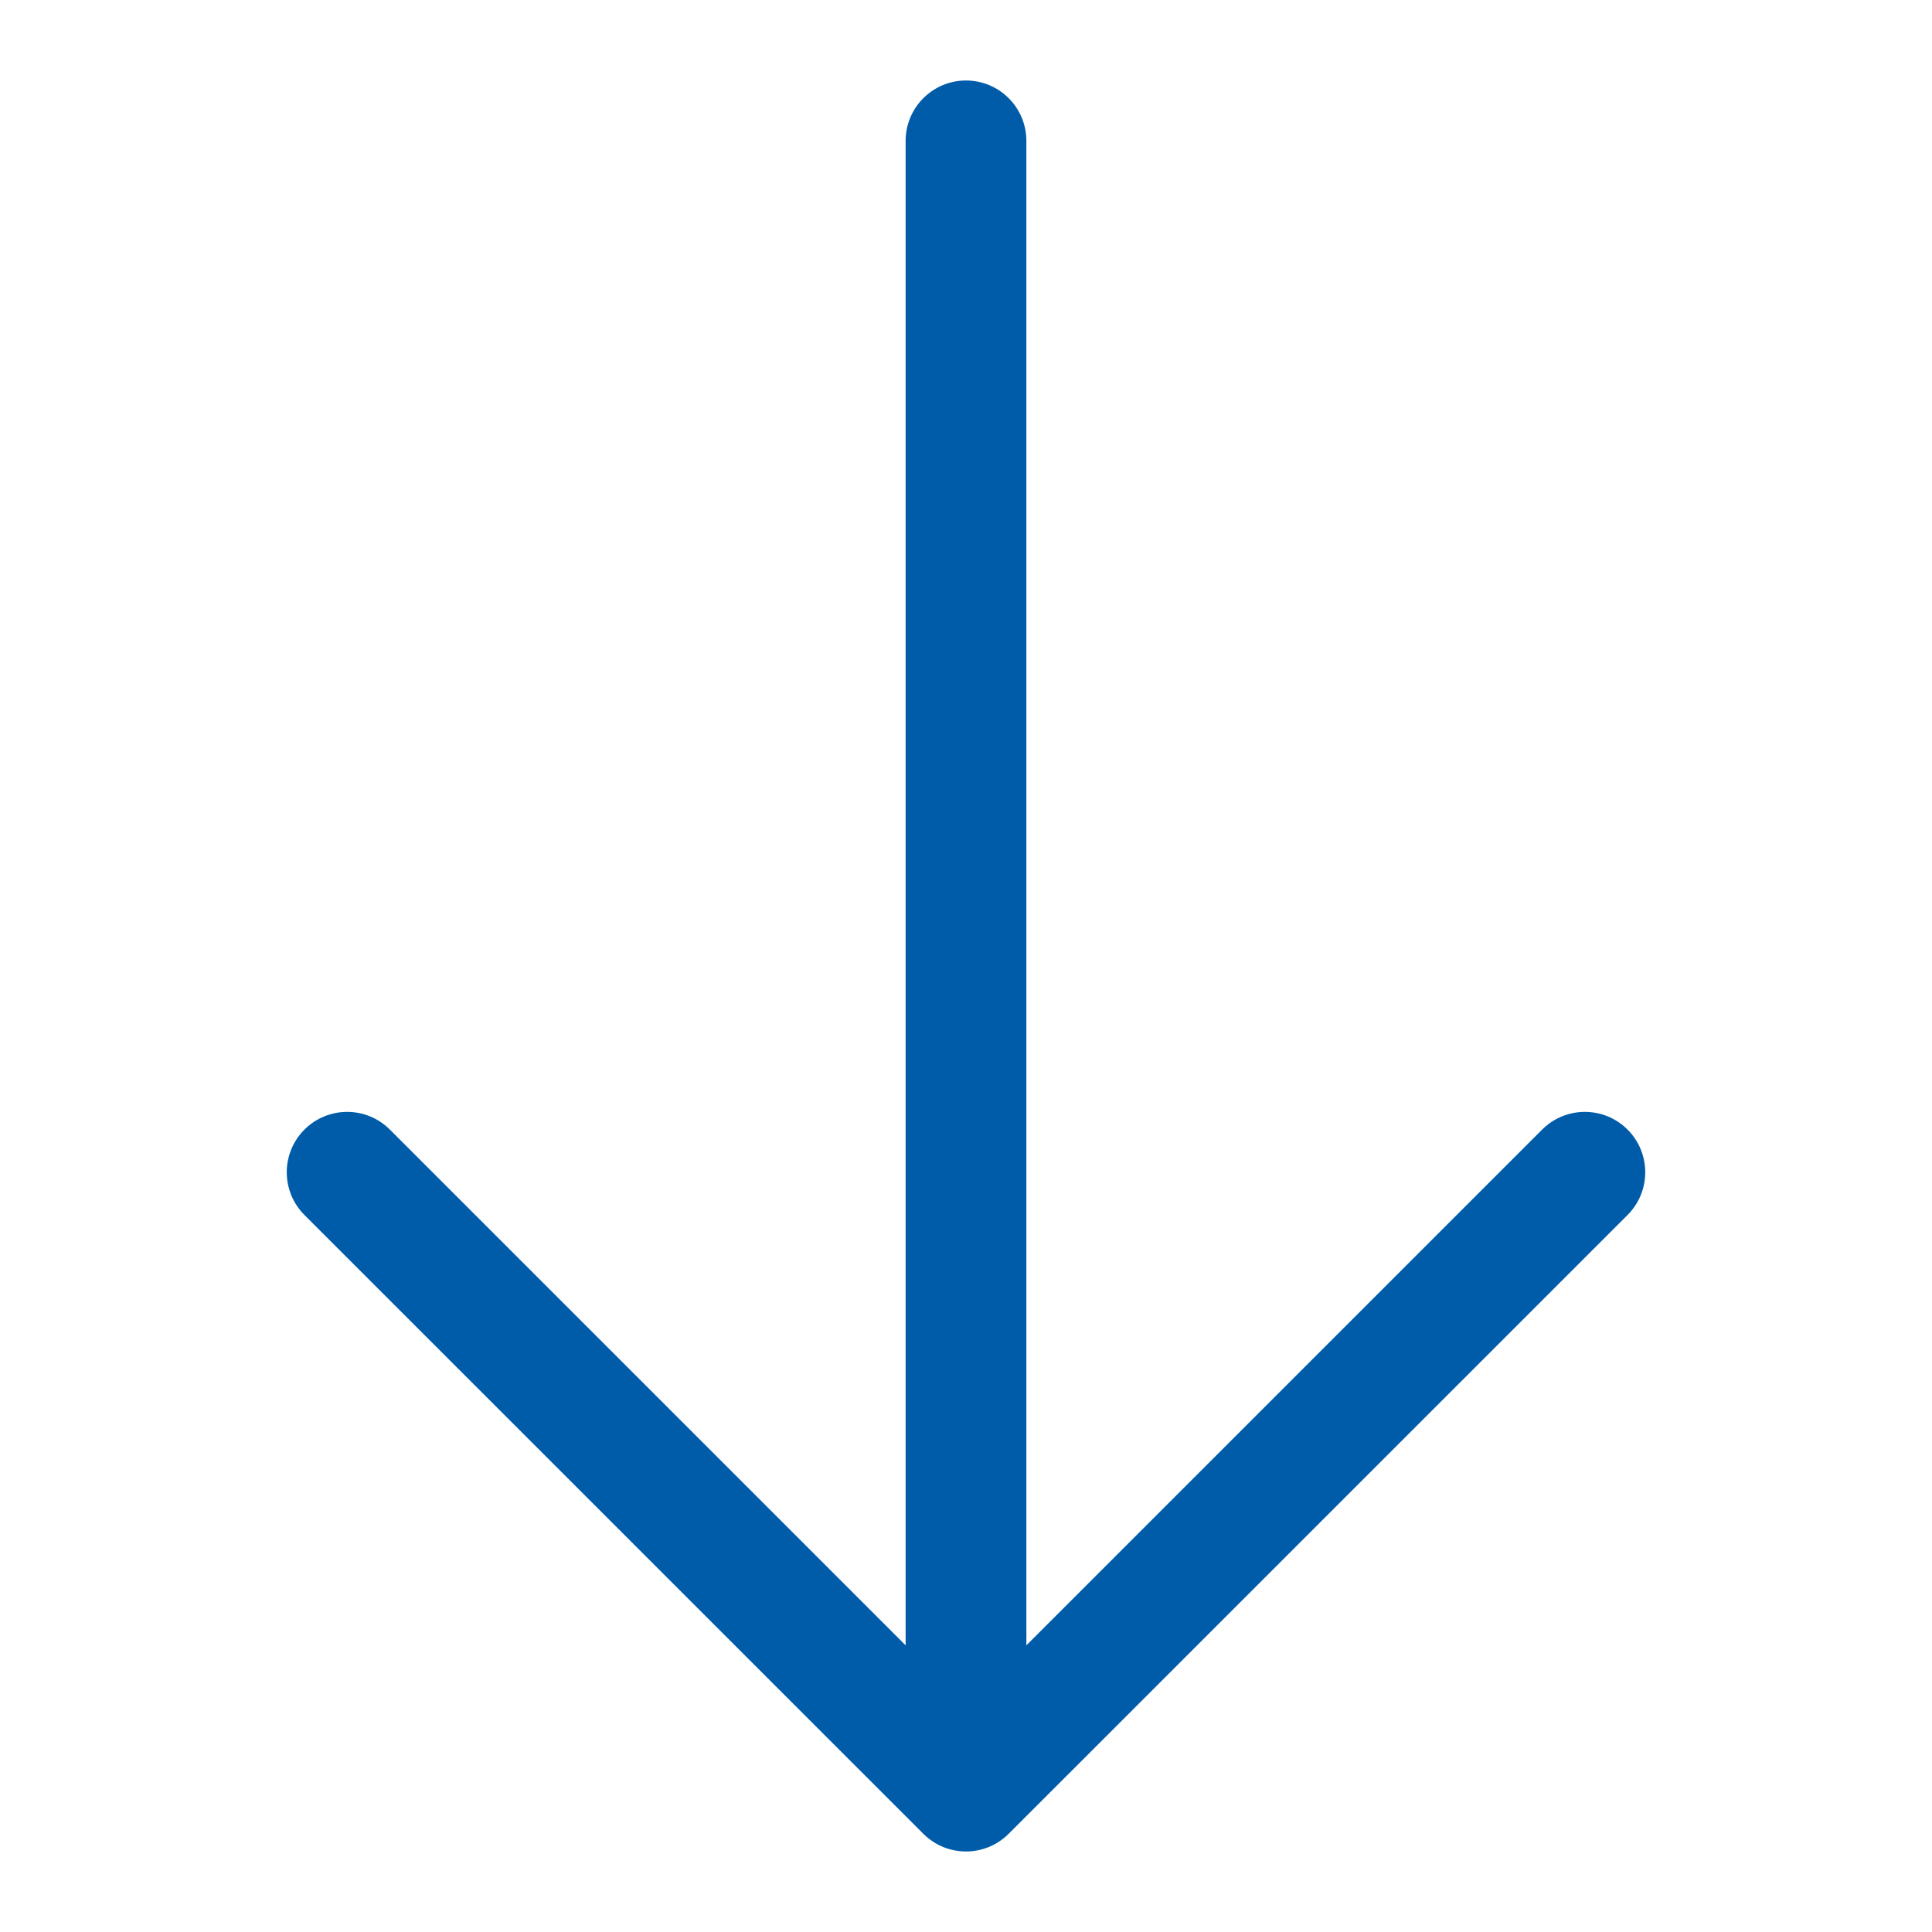 <?xml version="1.0" encoding="UTF-8"?>
<svg xmlns="http://www.w3.org/2000/svg" width="24" height="24" viewBox="0 0 24 24" fill="none">
  <path fill-rule="evenodd" clip-rule="evenodd" d="M12 1C12.414 1 12.75 1.336 12.75 1.75V20.439L19.157 14.032C19.45 13.739 19.925 13.739 20.218 14.032C20.511 14.325 20.511 14.8 20.218 15.093L12.53 22.78C12.237 23.073 11.763 23.073 11.47 22.78L3.782 15.093C3.489 14.8 3.489 14.325 3.782 14.032C4.075 13.739 4.55 13.739 4.843 14.032L11.25 20.439V1.75C11.25 1.336 11.586 1 12 1Z" fill="#005CA9"></path>
</svg>
